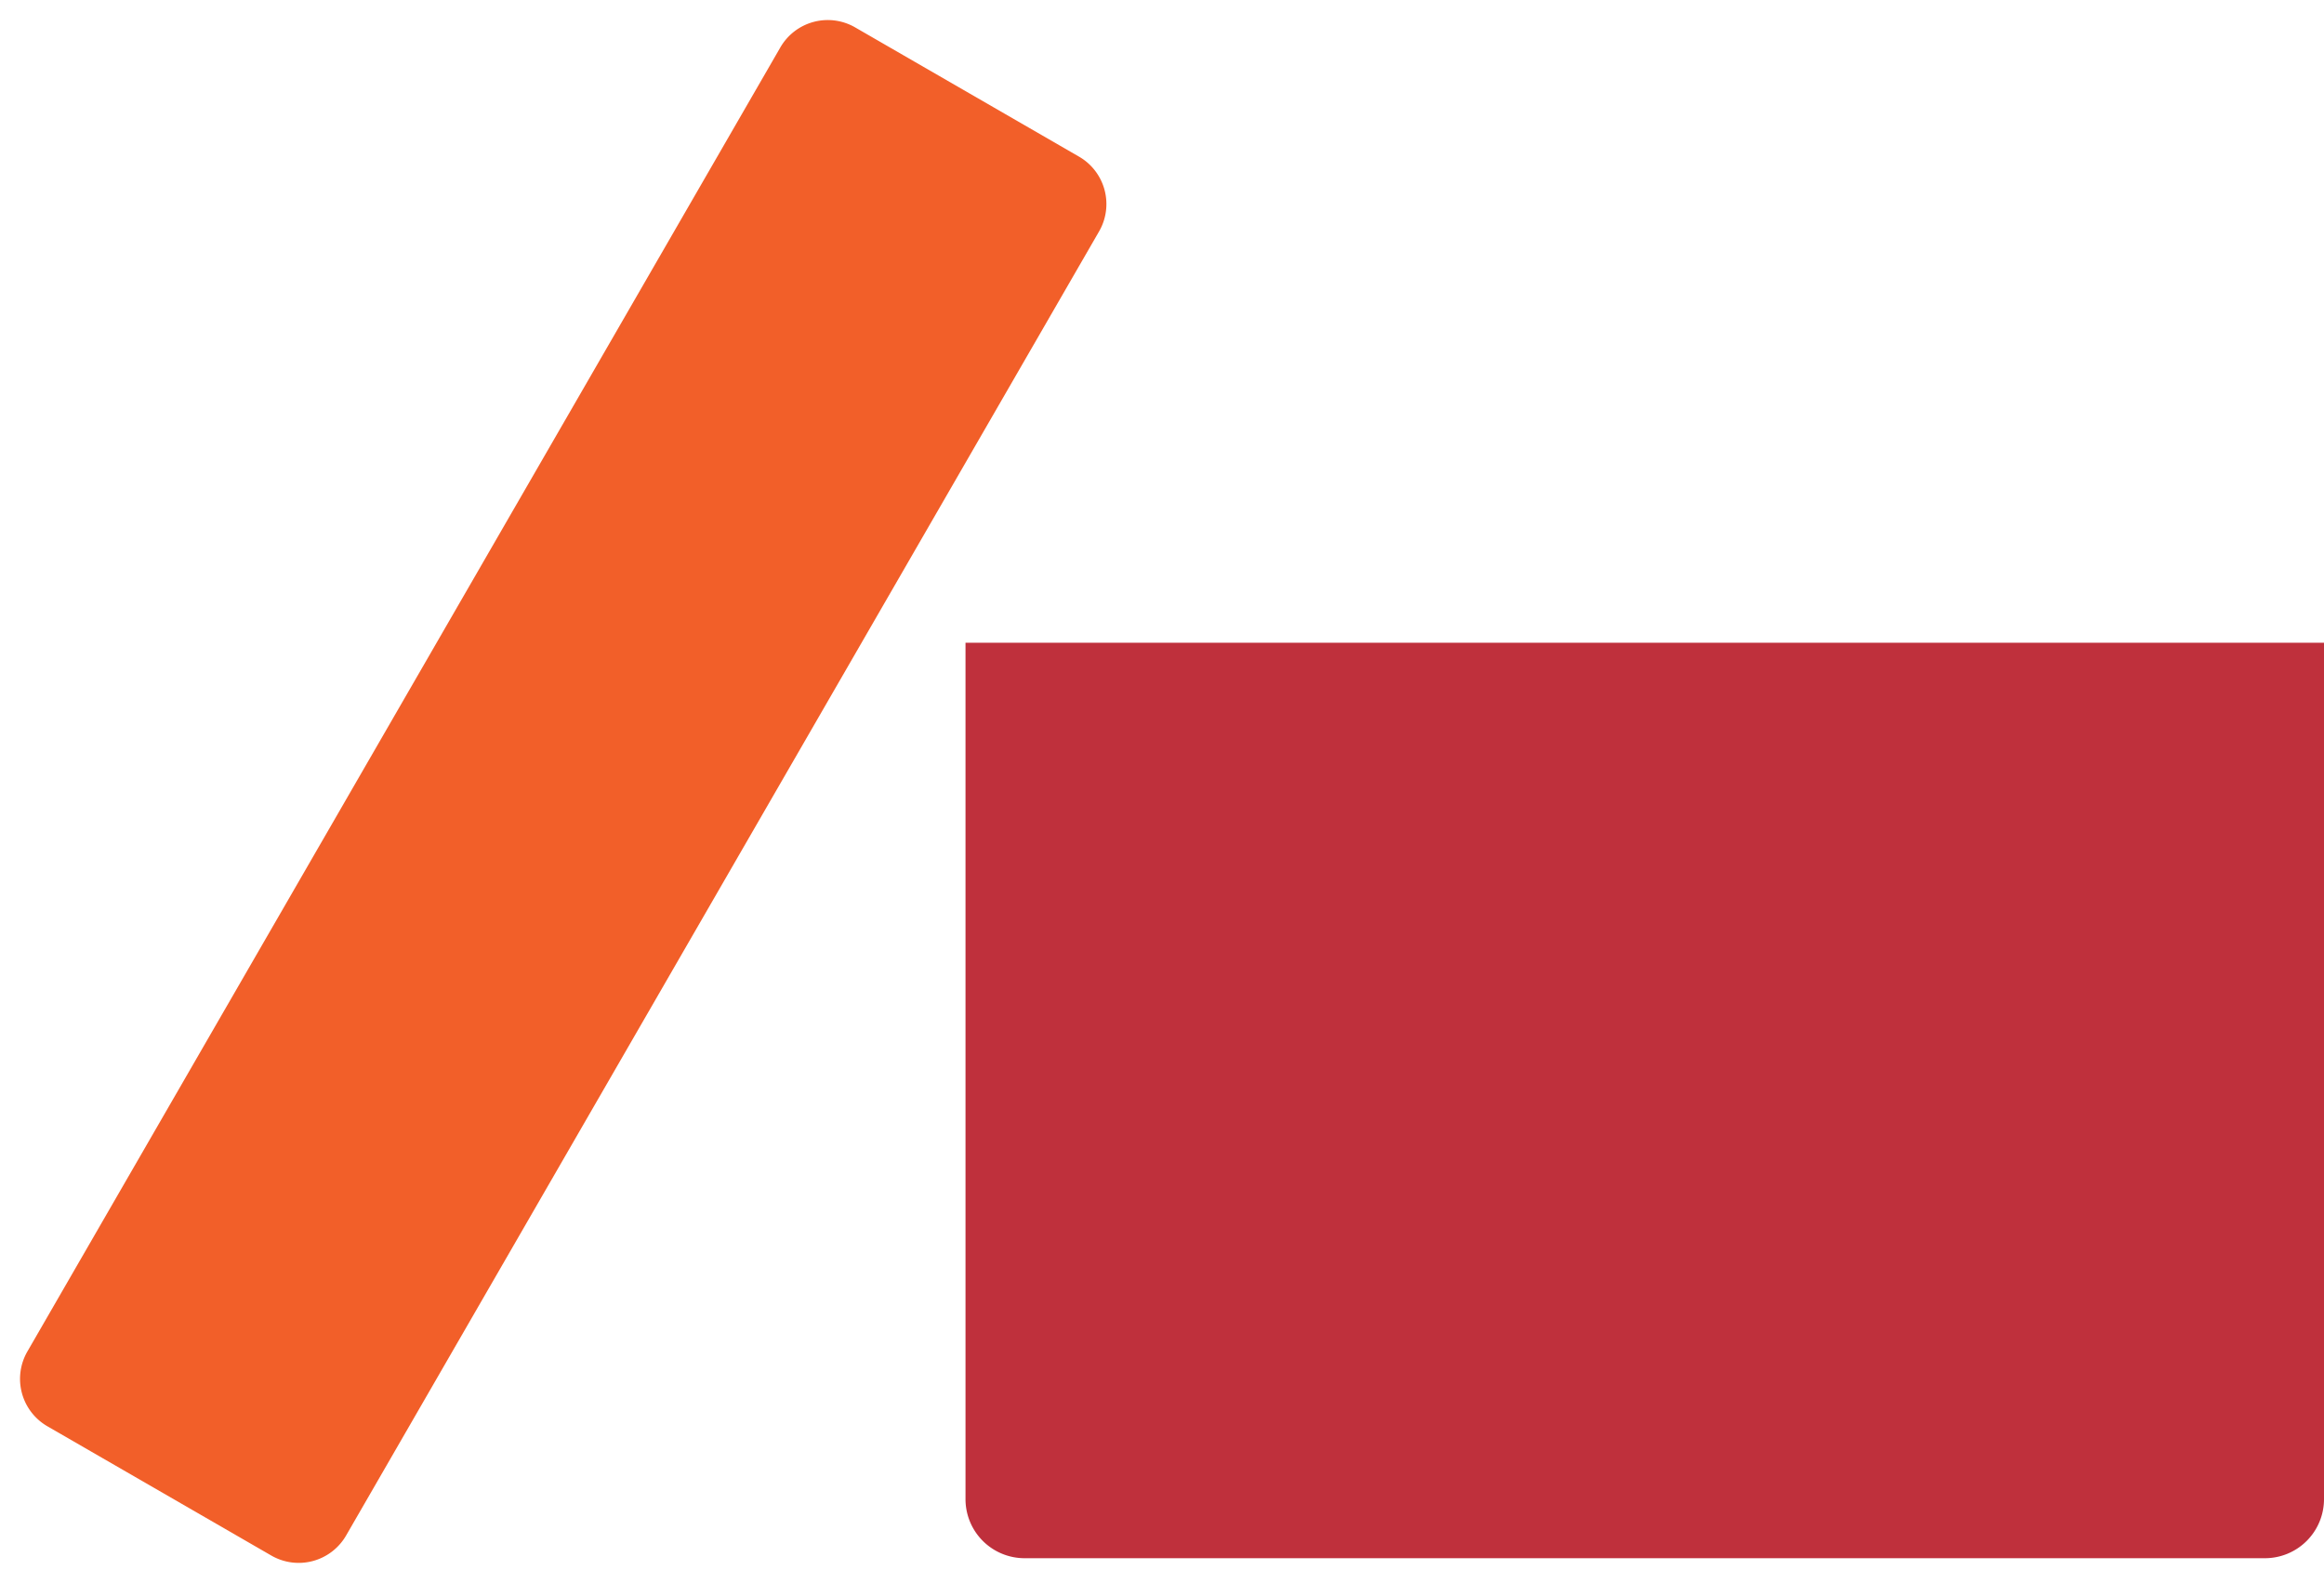 <svg xmlns="http://www.w3.org/2000/svg" width="78.693" height="53.603" viewBox="0 0 78.693 53.603">
  <g id="Group_104" data-name="Group 104" transform="translate(-515 -2814.233)">
    <g id="Group_102" data-name="Group 102" transform="translate(515 2814.237)">
      <g id="Group_101" data-name="Group 101">
        <path id="Path_449" data-name="Path 449" d="M52.838,0H1.858A1.854,1.854,0,0,0,0,1.849v8.764a1.854,1.854,0,0,0,1.858,1.849h50.98A1.854,1.854,0,0,0,54.7,10.613V1.849A1.854,1.854,0,0,0,52.838,0Z" transform="translate(0 47.368) rotate(-60)" fill="#f25f29"/>
      </g>
      <path id="Path_450" data-name="Path 450" d="M0,0H46V29a2,2,0,0,1-2,2H2a2,2,0,0,1-2-2Z" transform="translate(32.693 21.762)" fill="#bf303c"/>
    </g>
  </g>
</svg>
